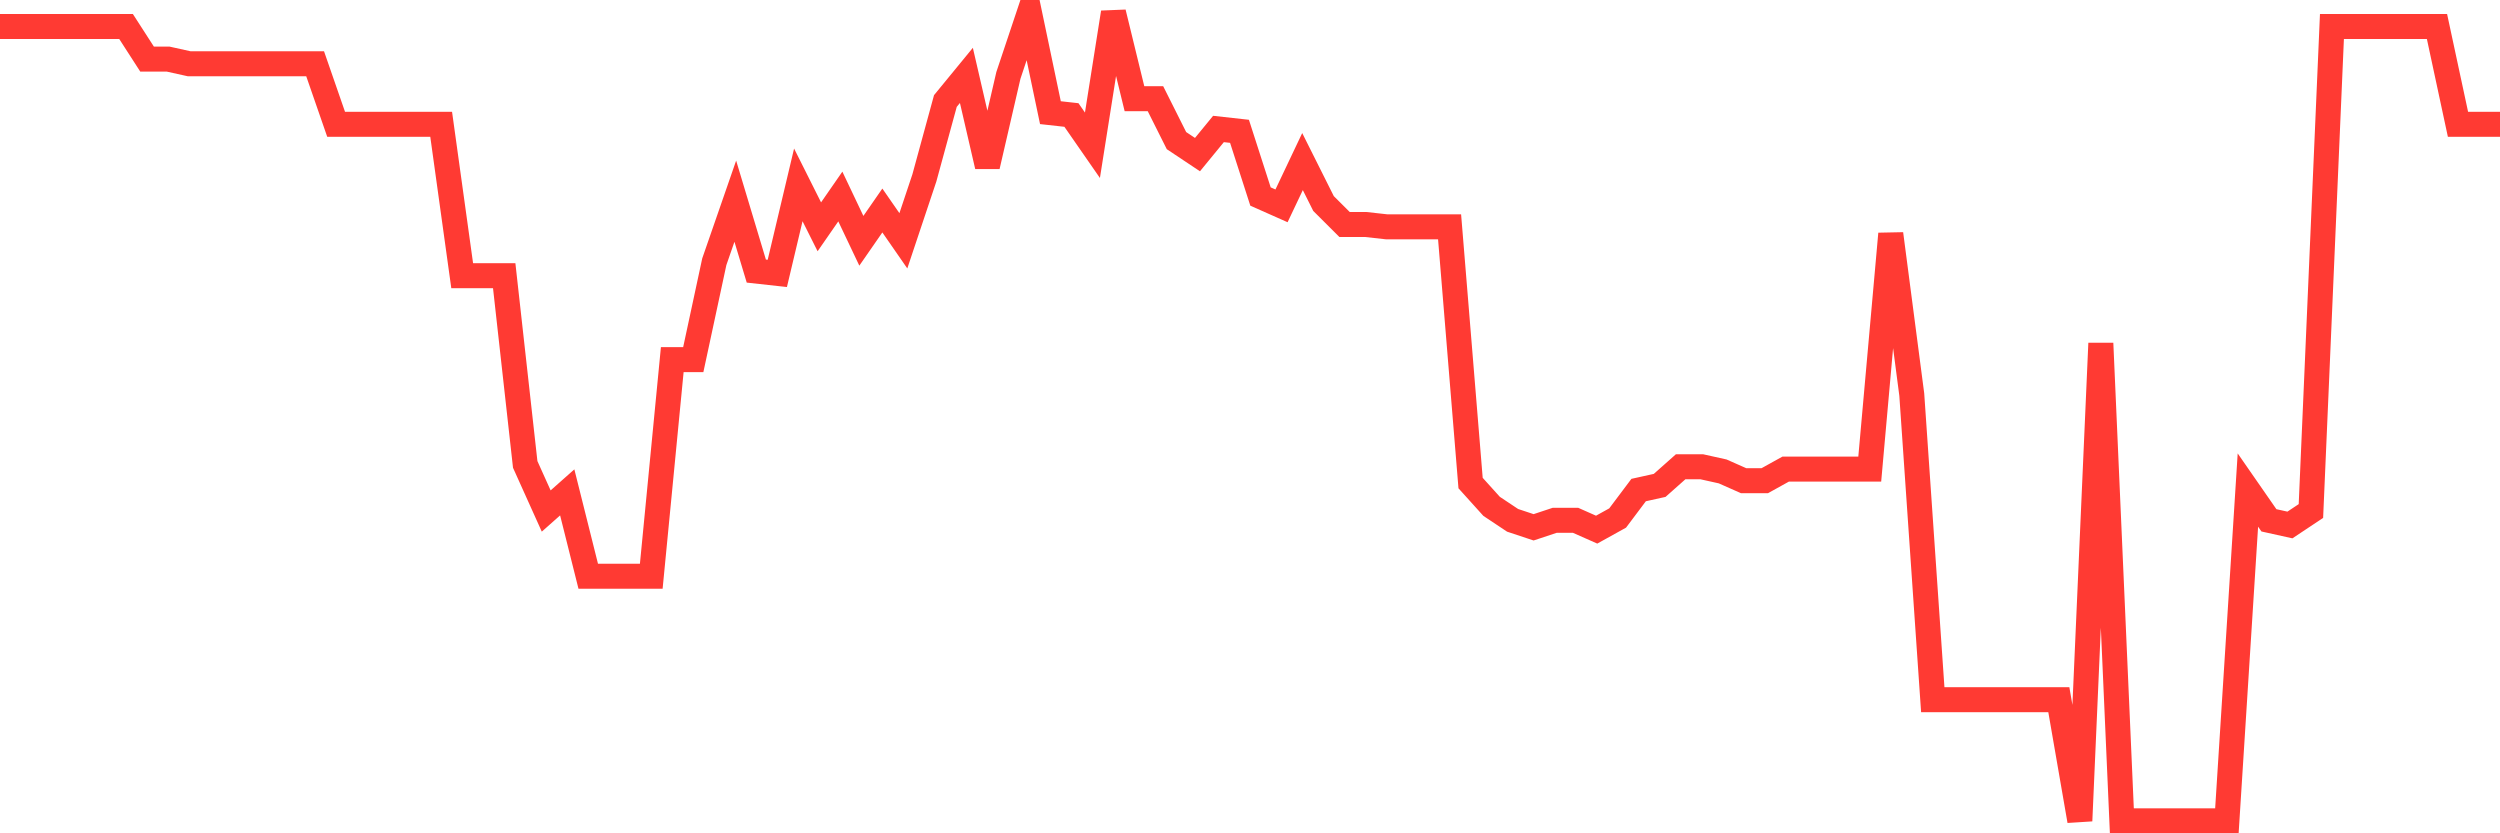 <svg
  xmlns="http://www.w3.org/2000/svg"
  xmlns:xlink="http://www.w3.org/1999/xlink"
  width="120"
  height="40"
  viewBox="0 0 120 40"
  preserveAspectRatio="none"
>
  <polyline
    points="0,1.271 1.008,1.271 2.017,1.271 3.025,1.271 4.034,1.271 5.042,1.271 6.05,1.271 7.059,2.836 8.067,2.836 9.076,3.06 10.084,3.06 11.092,3.06 12.101,3.06 13.109,3.06 14.118,3.06 15.126,3.06 16.134,5.967 17.143,5.967 18.151,5.967 19.16,5.967 20.168,5.967 21.176,5.967 22.185,13.235 23.193,13.235 24.202,13.235 25.21,22.292 26.218,24.529 27.227,23.634 28.235,27.659 29.244,27.659 30.252,27.659 31.261,27.659 32.269,17.261 33.277,17.261 34.286,12.564 35.294,9.657 36.303,13.012 37.311,13.123 38.319,8.874 39.328,10.887 40.336,9.433 41.345,11.558 42.353,10.104 43.361,11.558 44.37,8.539 45.378,4.849 46.387,3.619 47.395,7.98 48.403,3.619 49.412,0.6 50.42,5.408 51.429,5.52 52.437,6.973 53.445,0.6 54.454,4.737 55.462,4.737 56.471,6.75 57.479,7.421 58.487,6.191 59.496,6.303 60.504,9.433 61.513,9.881 62.521,7.756 63.529,9.769 64.538,10.775 65.546,10.775 66.555,10.887 67.563,10.887 68.571,10.887 69.58,10.887 70.588,23.187 71.597,24.305 72.605,24.976 73.613,25.311 74.622,24.976 75.63,24.976 76.639,25.423 77.647,24.864 78.655,23.522 79.664,23.299 80.672,22.404 81.681,22.404 82.689,22.628 83.697,23.075 84.706,23.075 85.714,22.516 86.723,22.516 87.731,22.516 88.739,22.516 89.748,22.516 90.756,11.222 91.765,18.938 92.773,33.586 93.782,33.586 94.79,33.586 95.798,33.586 96.807,33.586 97.815,33.586 98.824,33.586 99.832,39.4 100.84,16.478 101.849,39.4 102.857,39.4 103.866,39.4 104.874,39.4 105.882,39.4 106.891,39.4 107.899,23.522 108.908,24.976 109.916,25.199 110.924,24.529 111.933,1.271 112.941,1.271 113.95,1.271 114.958,1.271 115.966,1.271 116.975,1.271 117.983,5.967 118.992,5.967 120,5.967"
    fill="none"
    stroke="#ff3a33"
    stroke-width="1.2"
  >
  </polyline>
</svg>